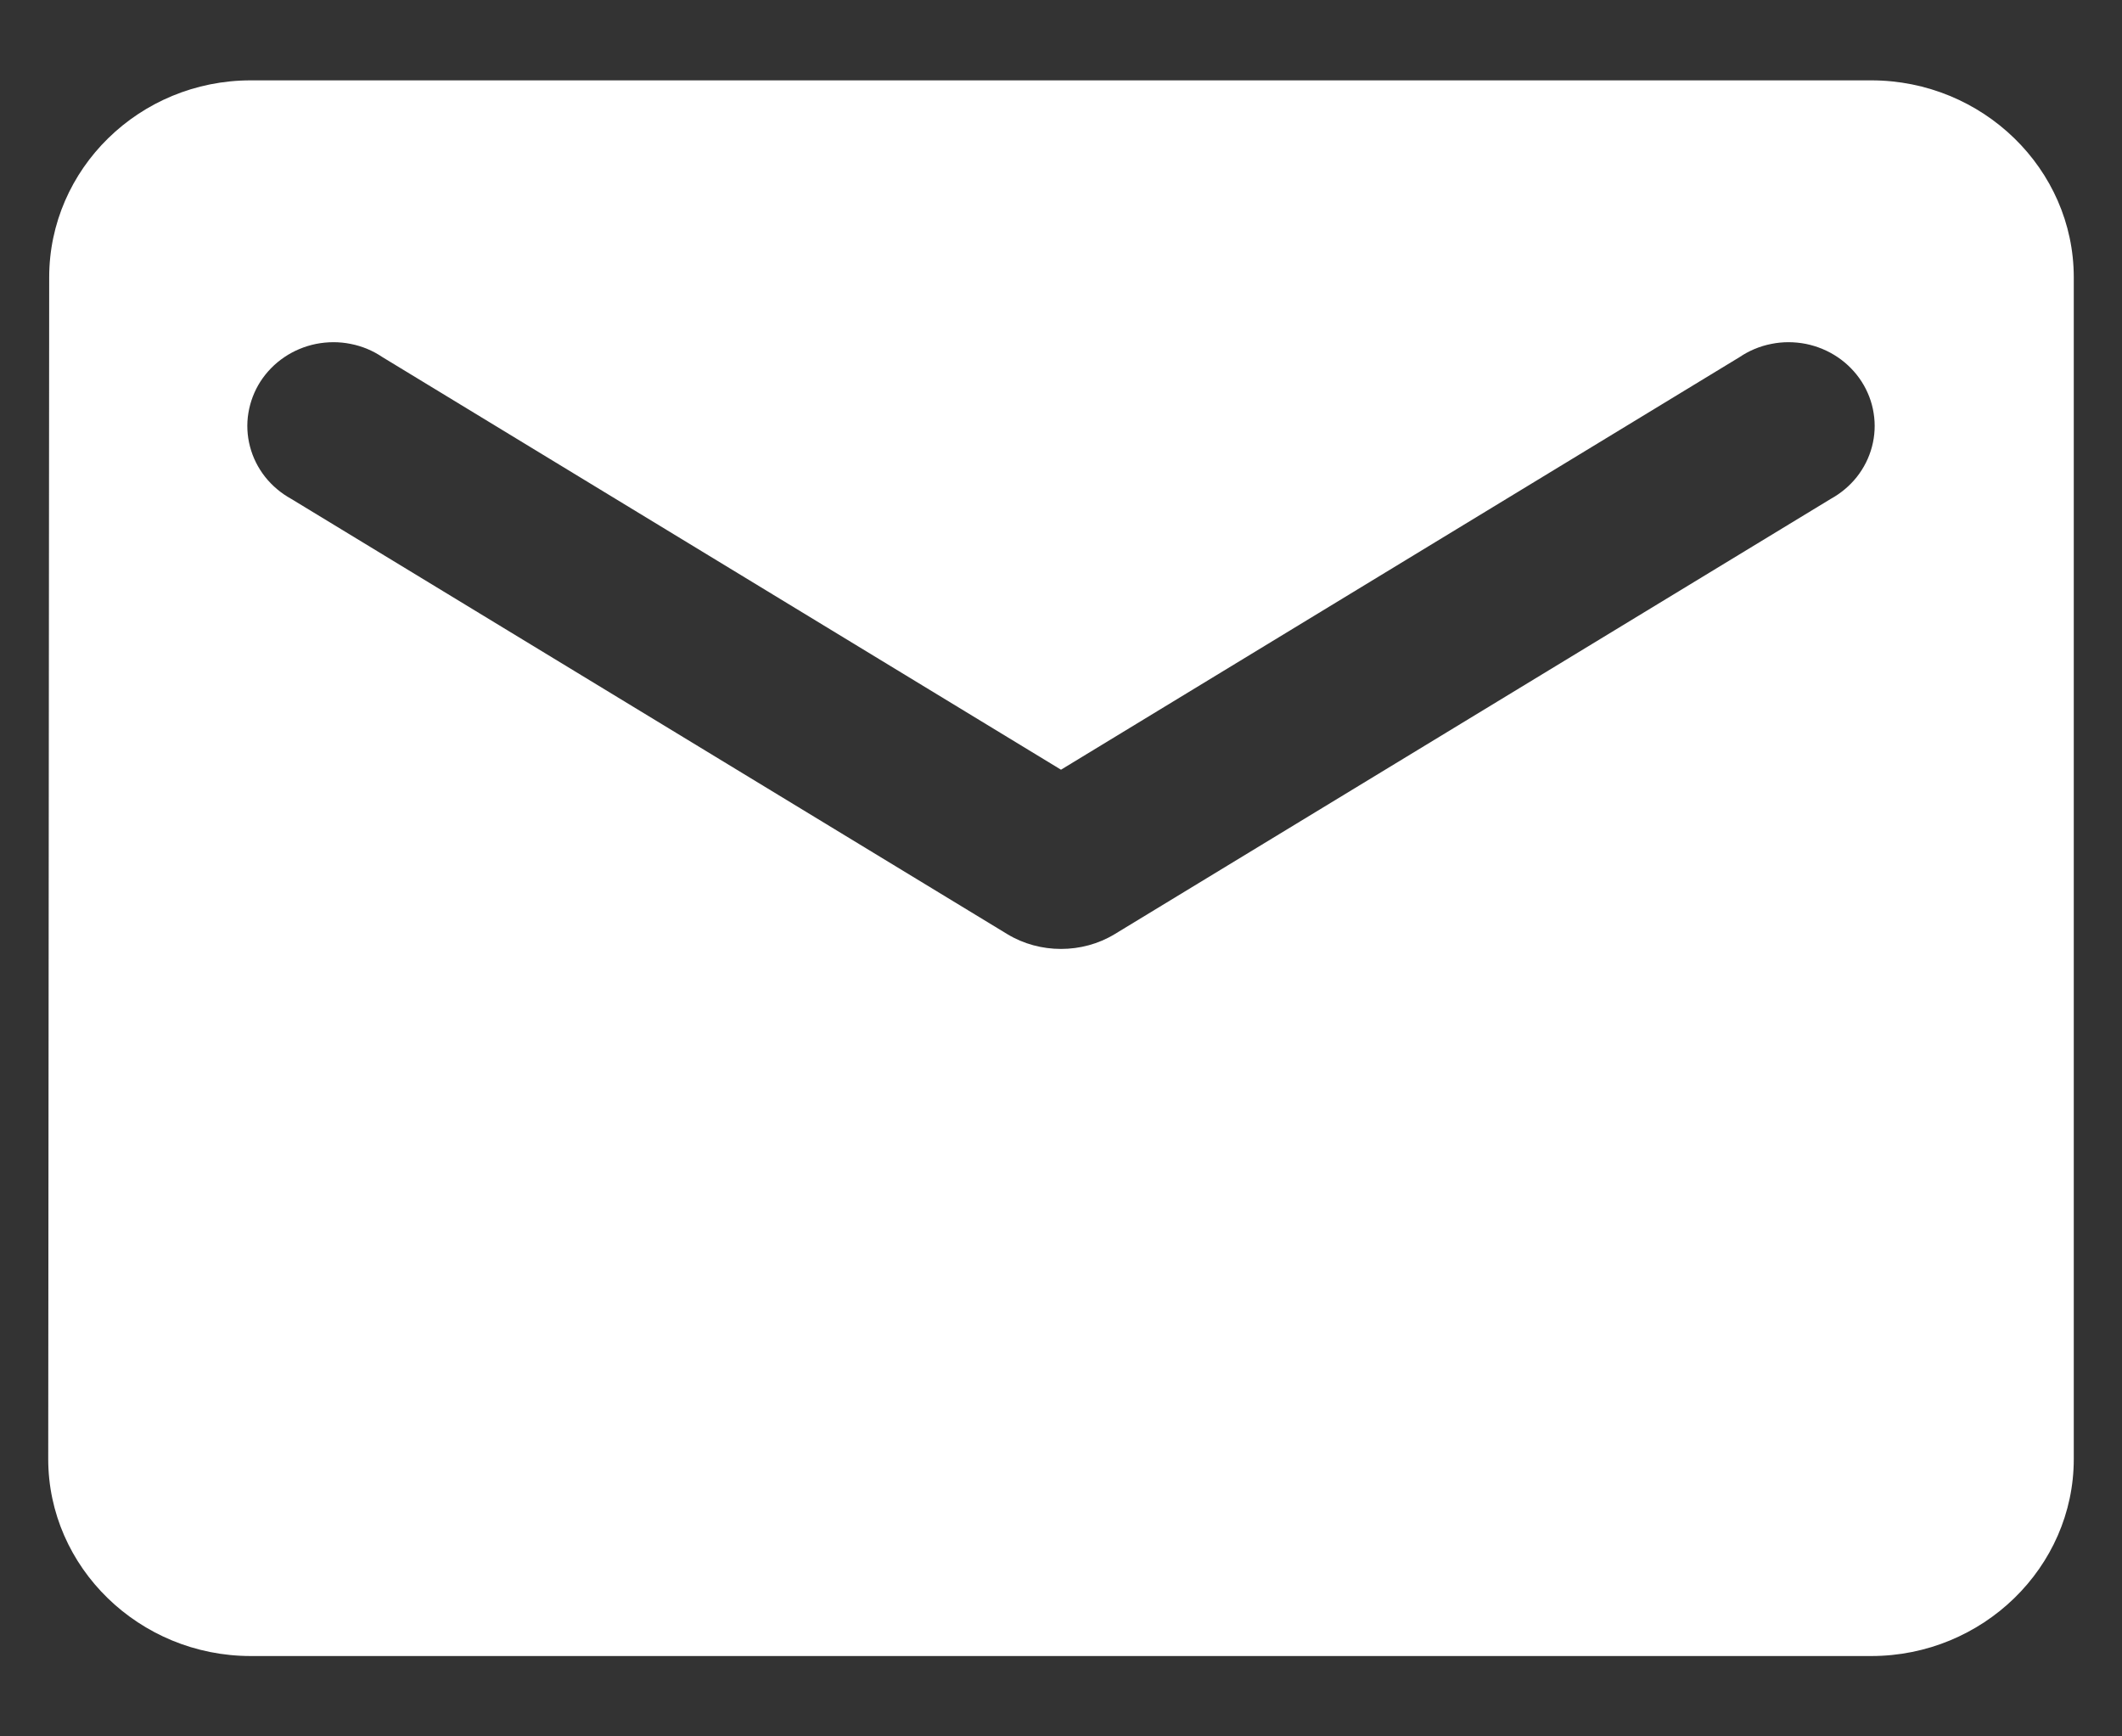 <svg width="22" height="18" viewBox="0 0 22 18" fill="none" xmlns="http://www.w3.org/2000/svg">
<rect x="0" y="0" width="22" height="18" fill="#333333" stroke="none"/>
<path d="M19.4 0.833H2.6C1.445 0.833 0.51 1.752 0.51 2.875L0.5 15.125C0.5 16.248 1.445 17.167 2.6 17.167H19.4C20.555 17.167 21.5 16.248 21.5 15.125V2.875C21.5 1.752 20.555 0.833 19.4 0.833ZM18.98 5.172L11.556 9.684C11.22 9.888 10.78 9.888 10.444 9.684L3.02 5.172C2.915 5.114 2.823 5.037 2.749 4.944C2.675 4.85 2.622 4.744 2.592 4.63C2.562 4.516 2.556 4.398 2.575 4.282C2.594 4.166 2.636 4.055 2.7 3.955C2.764 3.856 2.848 3.77 2.947 3.703C3.046 3.636 3.158 3.589 3.277 3.565C3.395 3.542 3.517 3.541 3.635 3.565C3.754 3.588 3.866 3.635 3.965 3.702L11 7.979L18.035 3.702C18.134 3.635 18.246 3.588 18.365 3.565C18.483 3.541 18.605 3.542 18.723 3.565C18.841 3.589 18.954 3.636 19.053 3.703C19.152 3.77 19.236 3.856 19.3 3.955C19.364 4.055 19.407 4.166 19.425 4.282C19.444 4.398 19.438 4.516 19.408 4.63C19.378 4.744 19.325 4.85 19.251 4.944C19.177 5.037 19.085 5.114 18.98 5.172Z" fill="white"/>
</svg>
